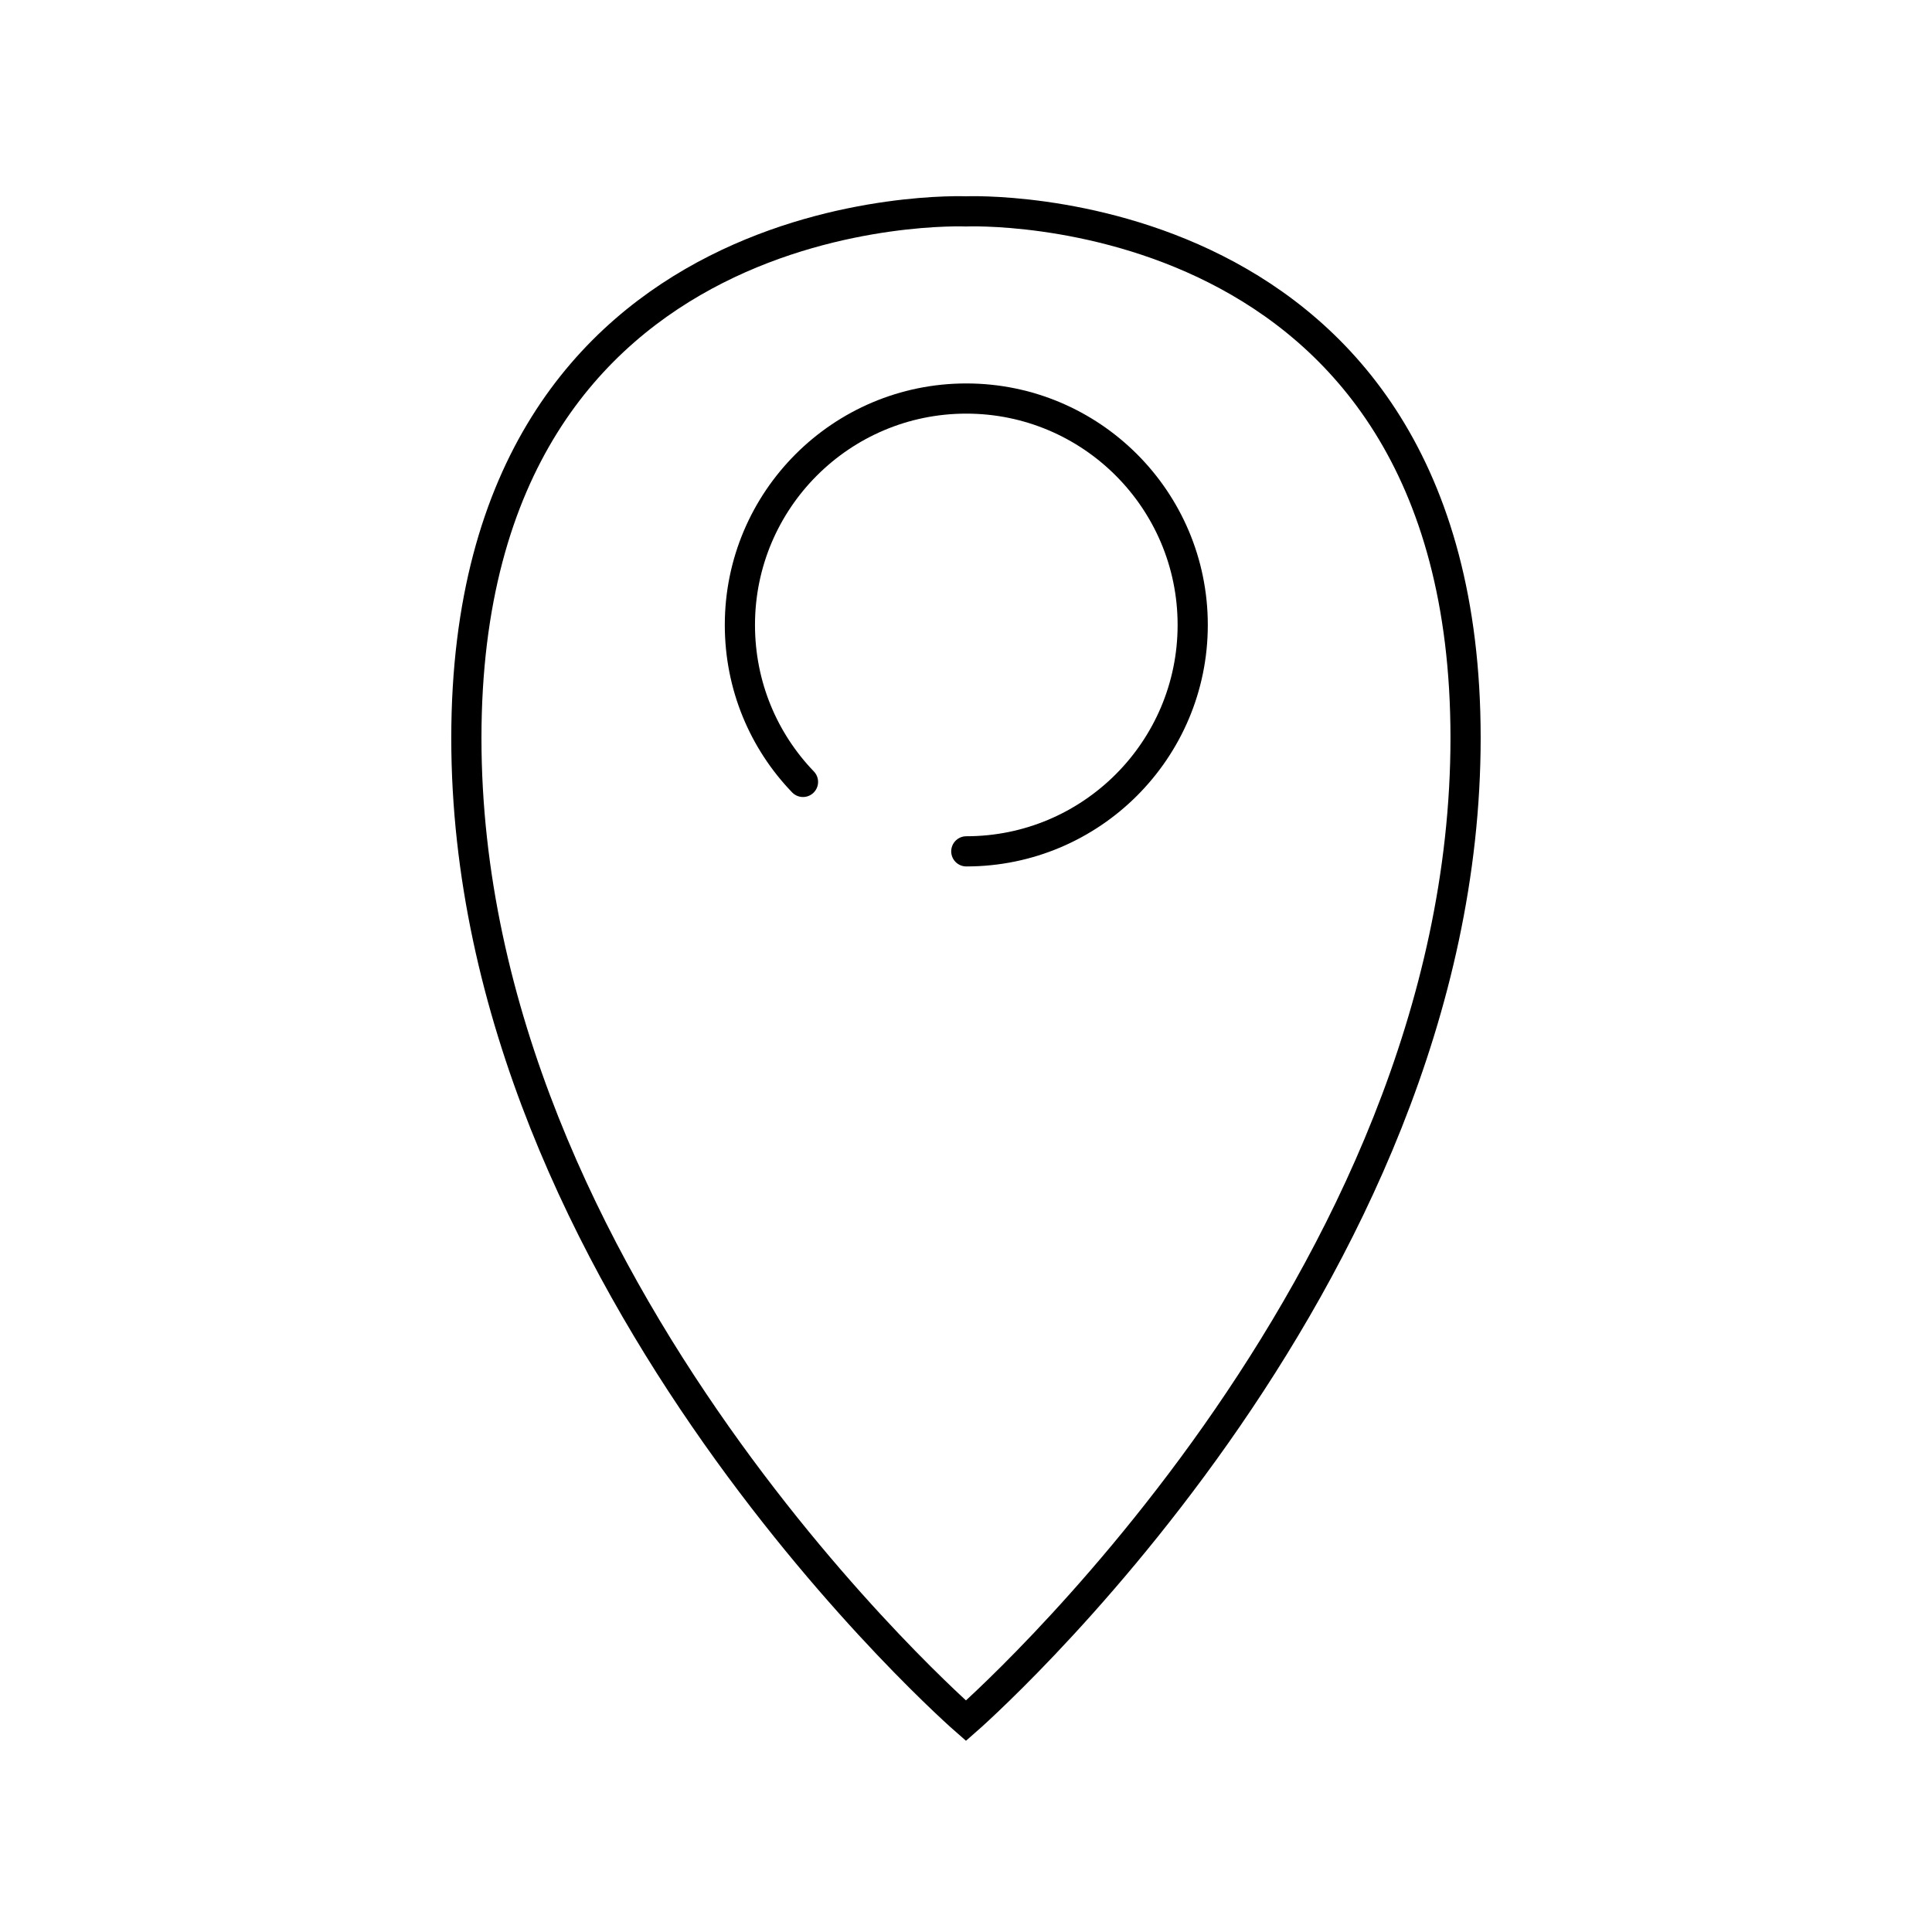 <svg width="64" height="64" viewBox="0 0 64 64" fill="none" xmlns="http://www.w3.org/2000/svg">
<path d="M31.999 7.002C31.999 7.002 48.549 6.302 48.549 24.442C48.549 42.582 31.999 57.002 31.999 57.002C31.999 57.002 15.449 42.592 15.449 24.452C15.449 6.312 31.999 7.002 31.999 7.002Z" stroke="black" stroke-miterlimit="10"/>
<path d="M26.6 25.902C25.3 24.552 24.51 22.722 24.51 20.702C24.51 16.562 27.87 13.202 32.01 13.202C36.15 13.202 39.51 16.562 39.51 20.702C39.51 24.842 36.15 28.202 32.01 28.202" stroke="black" stroke-miterlimit="10" stroke-linecap="round" stroke-linejoin="round"/>
</svg>
